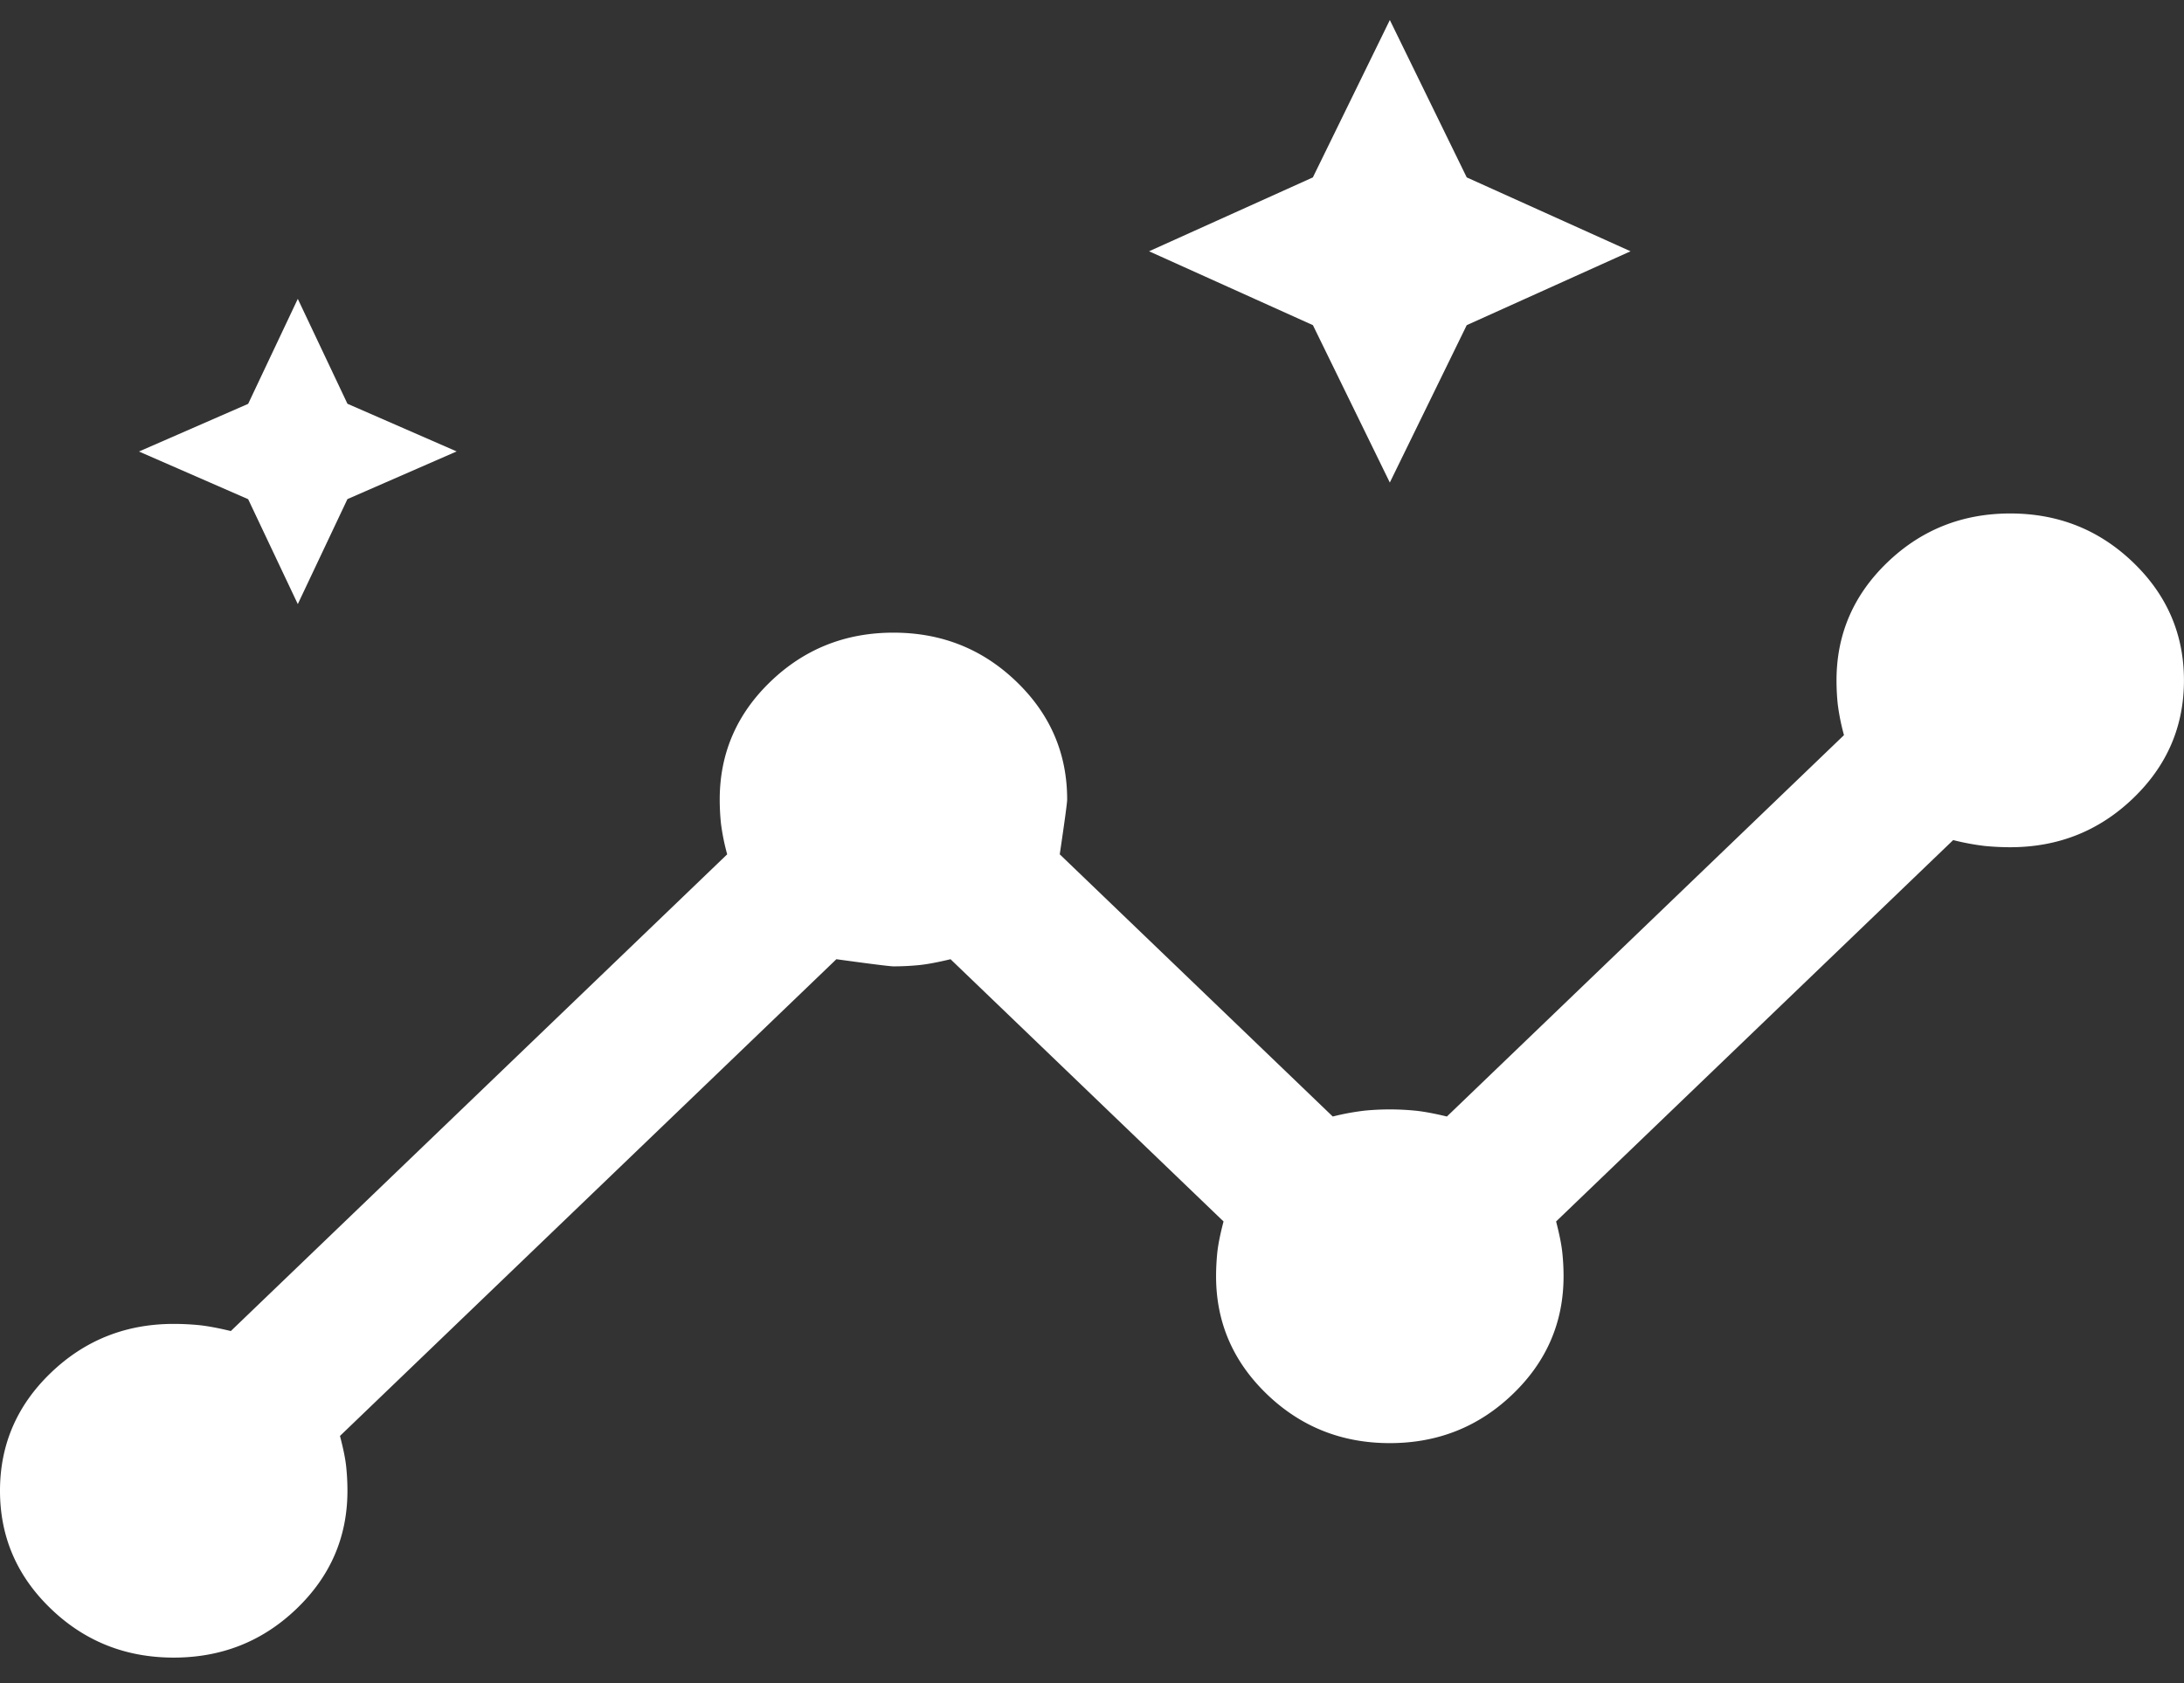 <svg xmlns="http://www.w3.org/2000/svg" width="48" height="37" fill="none"><rect width="100%" height="100%" fill="#333333" stroke="none"/><g clip-path="url(#a)"><path fill="#fff" d="M3.818 36.44c-1.054 0-1.955-.357-2.7-1.074C.373 34.65 0 33.786 0 32.772c0-1.013.373-1.878 1.118-2.593.745-.716 1.646-1.075 2.7-1.075.182 0 .364.009.545.026.182.018.419.061.71.131l10.909-10.48a4.853 4.853 0 0 1-.137-.681 5.077 5.077 0 0 1-.027-.524c0-1.013.373-1.878 1.118-2.594.745-.716 1.646-1.074 2.7-1.074 1.055 0 1.955.357 2.7 1.074.745.716 1.118 1.58 1.118 2.594 0 .07-.054.471-.163 1.205l6 5.764a5.43 5.43 0 0 1 .709-.13 5.72 5.72 0 0 1 1.09 0c.182.017.419.06.71.13l8.727-8.384a4.864 4.864 0 0 1-.137-.68 5.08 5.08 0 0 1-.027-.524c0-1.013.373-1.878 1.118-2.594.745-.716 1.646-1.075 2.7-1.075 1.055 0 1.955.358 2.7 1.075.745.716 1.118 1.58 1.118 2.594 0 1.012-.372 1.877-1.118 2.593-.745.716-1.645 1.075-2.7 1.075-.182 0-.363-.009-.545-.026a5.312 5.312 0 0 1-.709-.131L34.2 26.852c.072.28.118.506.136.68.019.175.028.35.028.524 0 1.013-.373 1.878-1.119 2.594-.745.716-1.645 1.075-2.7 1.075-1.054 0-1.954-.358-2.7-1.075-.744-.716-1.118-1.58-1.118-2.594 0-.174.01-.349.027-.523.019-.175.064-.402.137-.681l-6-5.765c-.291.07-.527.114-.709.131a5.717 5.717 0 0 1-.545.026c-.073 0-.491-.052-1.255-.157l-10.91 10.48c.073.28.12.507.137.681.018.175.027.35.027.524 0 1.013-.372 1.878-1.118 2.594-.745.716-1.645 1.074-2.7 1.074ZM6.545 13.28l-1.091-2.306-2.4-1.048 2.4-1.048L6.545 6.57l1.091 2.306 2.4 1.048-2.4 1.048-1.09 2.306Zm24-2.673-1.69-3.459-3.601-1.624 3.6-1.624L30.546.44l1.69 3.46 3.6 1.624-3.6 1.624-1.69 3.459-.001-.001Z"/></g><defs><clipPath id="a"><path fill="#fff" d="M0 .44h48v36H0z"/></clipPath></defs></svg>